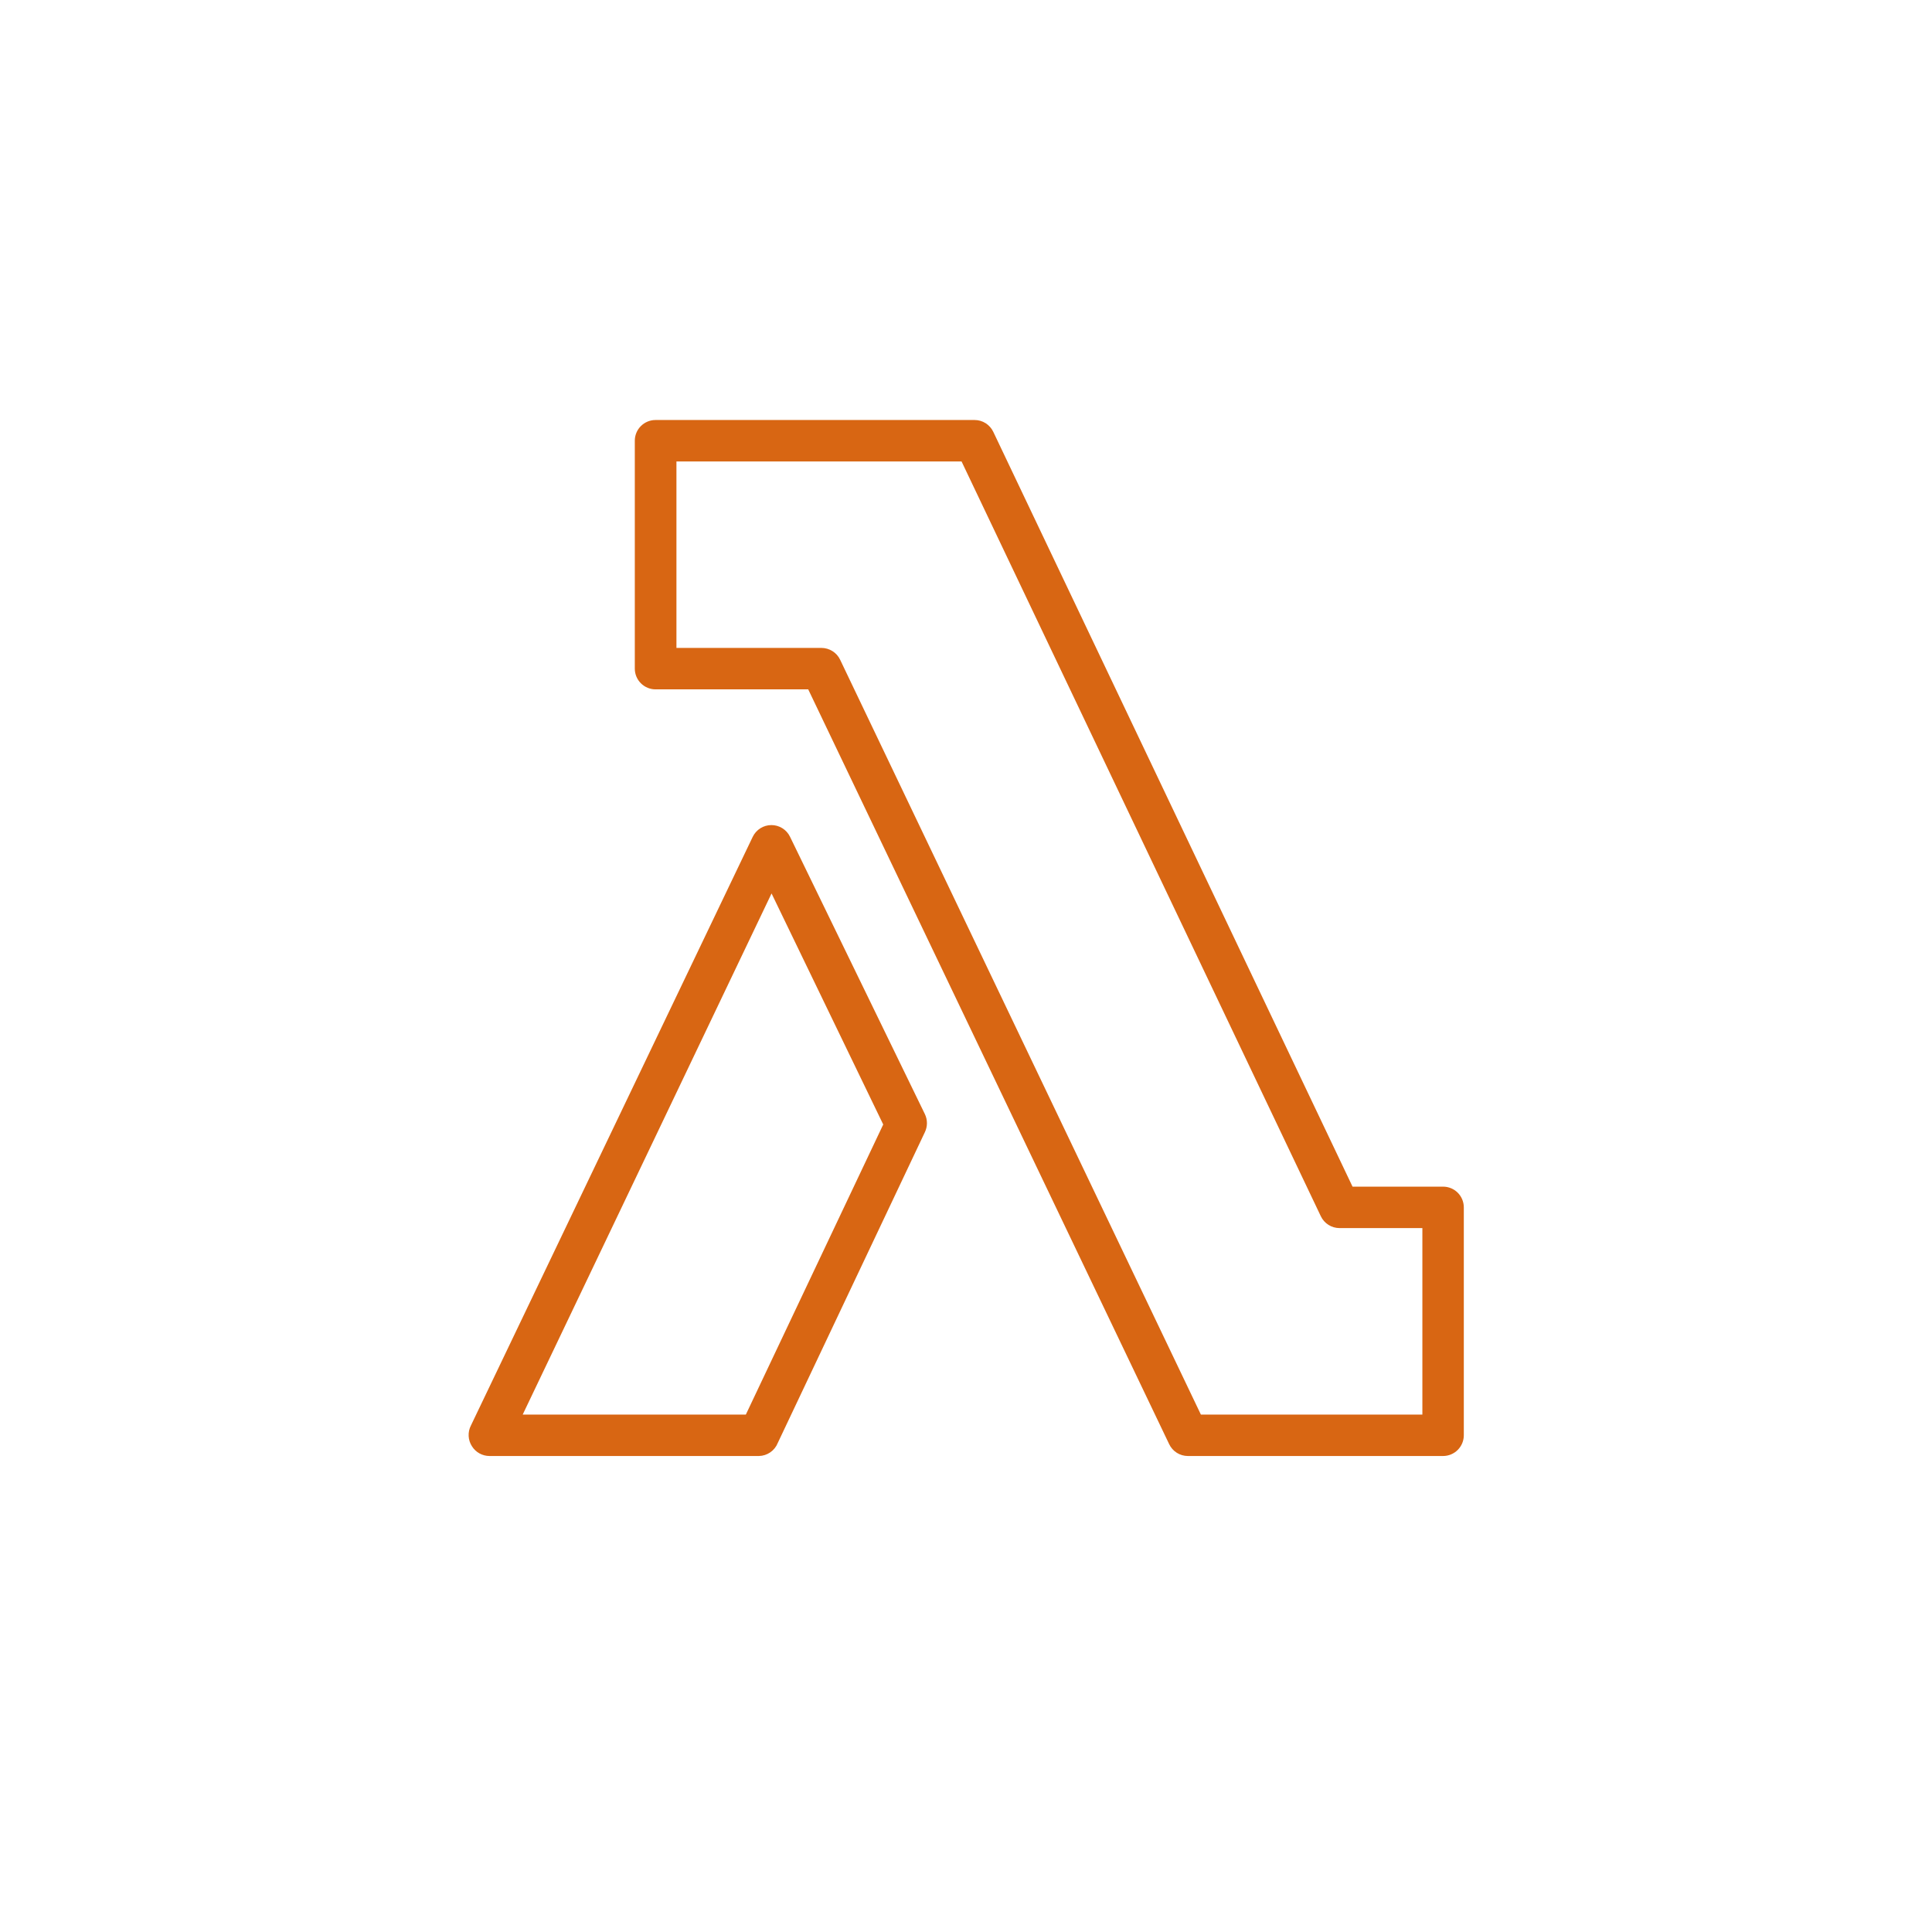 <?xml version="1.0" encoding="UTF-8"?> <svg xmlns="http://www.w3.org/2000/svg" width="96" height="96" viewBox="0 0 96 96" fill="none"><path d="M71.706 72.348H59.022C58.828 72.347 58.638 72.292 58.474 72.188C58.31 72.084 58.179 71.936 58.096 71.761L40.16 34.254H32.572C32.3 34.254 32.038 34.145 31.845 33.952C31.651 33.759 31.543 33.497 31.543 33.224V21.899C31.543 21.626 31.651 21.364 31.845 21.171C32.038 20.978 32.3 20.87 32.572 20.87H48.428C48.622 20.87 48.812 20.925 48.976 21.029C49.14 21.133 49.271 21.281 49.355 21.456L67.207 58.964H71.706C71.979 58.964 72.241 59.072 72.434 59.265C72.627 59.458 72.736 59.72 72.736 59.993V71.318C72.736 71.591 72.627 71.853 72.434 72.046C72.241 72.239 71.979 72.348 71.706 72.348ZM59.671 70.289H70.677V61.023H66.558C66.364 61.022 66.174 60.967 66.01 60.863C65.847 60.759 65.715 60.611 65.632 60.436L47.779 22.929H33.612V32.195H40.819C41.013 32.195 41.203 32.251 41.367 32.355C41.531 32.458 41.663 32.606 41.746 32.782L59.671 70.289Z" fill="#D86613"></path><path d="M37.71 72.348H24.326C24.151 72.348 23.979 72.304 23.825 72.219C23.672 72.135 23.543 72.012 23.451 71.864C23.352 71.712 23.296 71.537 23.287 71.356C23.278 71.175 23.316 70.995 23.399 70.834L37.401 41.584C37.485 41.409 37.616 41.261 37.78 41.157C37.944 41.053 38.134 40.998 38.328 40.998C38.521 40.997 38.71 41.051 38.874 41.153C39.038 41.255 39.169 41.401 39.254 41.574L45.957 55.36C46.024 55.5 46.059 55.653 46.059 55.808C46.059 55.963 46.024 56.116 45.957 56.256L38.647 71.699C38.572 71.888 38.443 72.05 38.276 72.165C38.11 72.28 37.913 72.344 37.71 72.348ZM25.973 70.289H37.061L43.887 55.875L38.338 44.395L25.973 70.289Z" fill="#D86613"></path></svg> 
